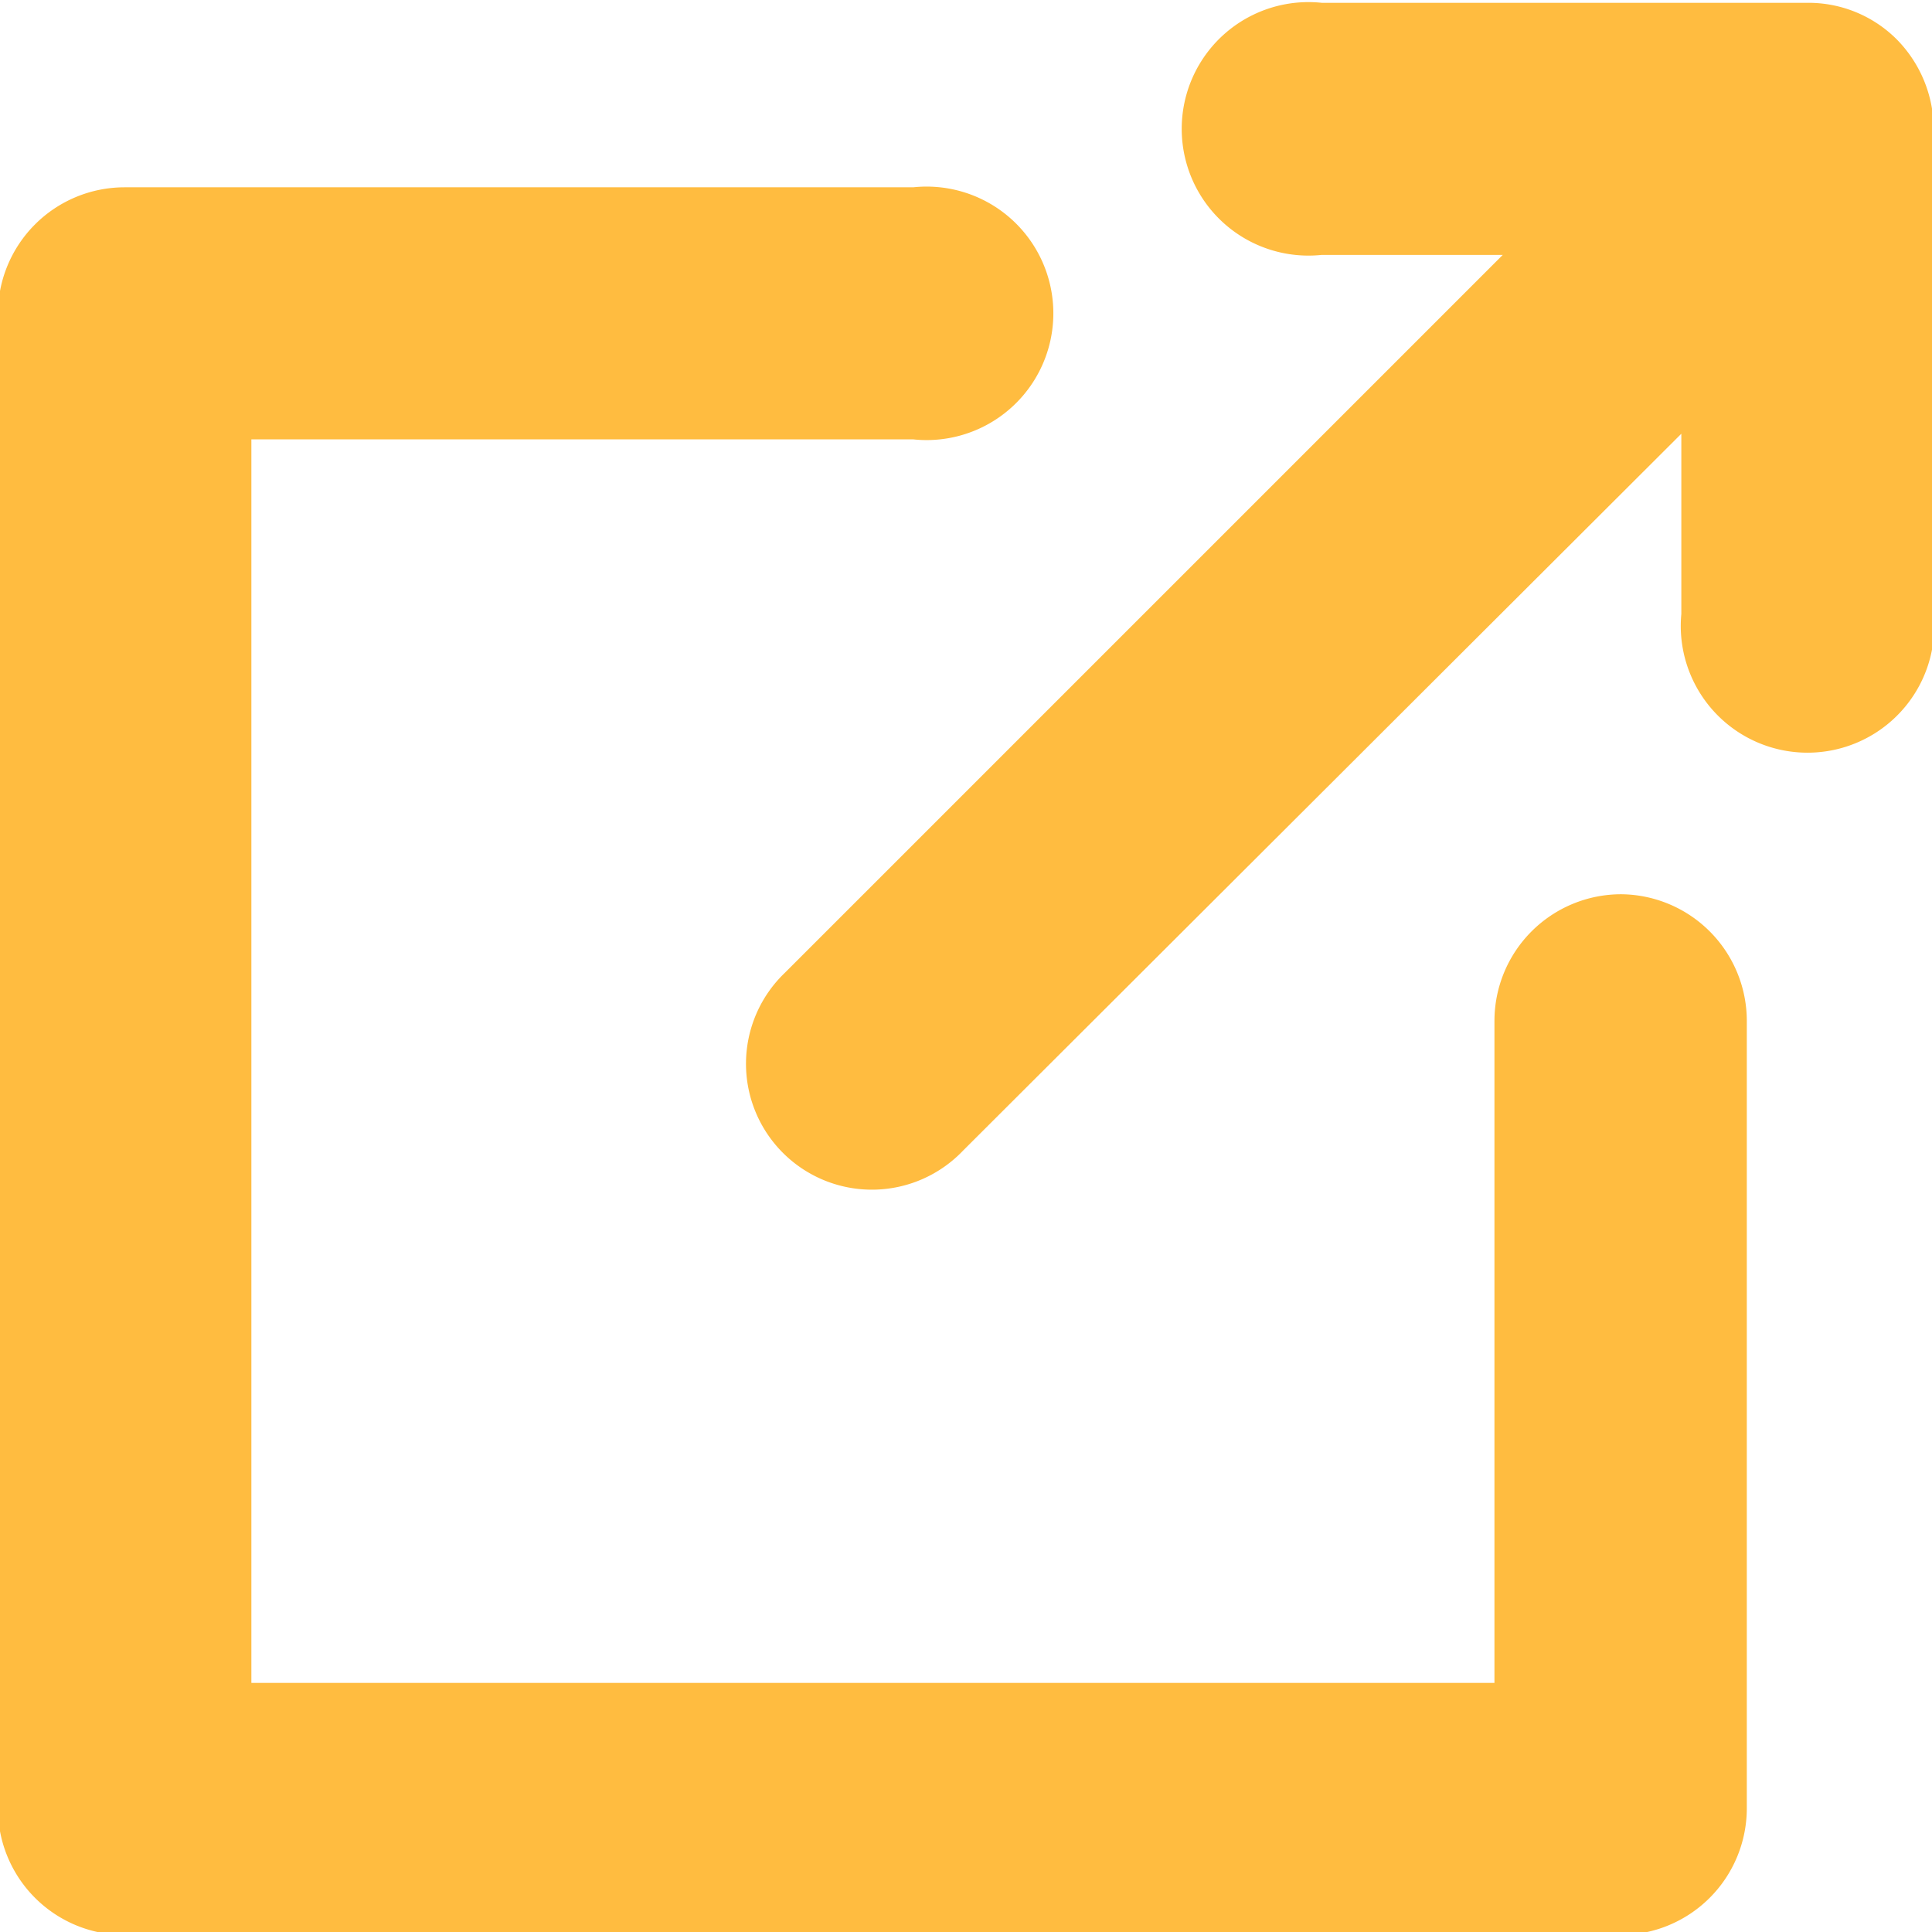 <svg xmlns="http://www.w3.org/2000/svg" width="13.719" height="13.72" viewBox="0 0 13.719 13.72">
  <defs>
    <style>
      .cls-1 {
        fill: #ffbc40;
        fill-rule: evenodd;
      }
    </style>
  </defs>
  <path id="ico_blank_ye.svg" class="cls-1" d="M974.938,4577.4a0.886,0.886,0,0,0-.634-0.26h-3.449a0.9,0.9,0,1,0,0,1.79h1.285l-5.1,5.1a0.894,0.894,0,1,0,1.268,1.26l5.1-5.09v1.28a0.9,0.9,0,1,0,1.792,0v-3.44A0.91,0.91,0,0,0,974.938,4577.4Zm-1.957,6.07a0.9,0.9,0,0,0-.9.9v4.7h-8.827v-8.83h4.7a0.9,0.9,0,1,0,0-1.79h-5.6a0.9,0.9,0,0,0-.9.9v10.61a0.9,0.9,0,0,0,.9.9h10.619a0.9,0.9,0,0,0,.9-0.9v-5.59A0.9,0.9,0,0,0,972.981,4583.47Z" transform="translate(-961.469 -4577.12)"/>
</svg>
